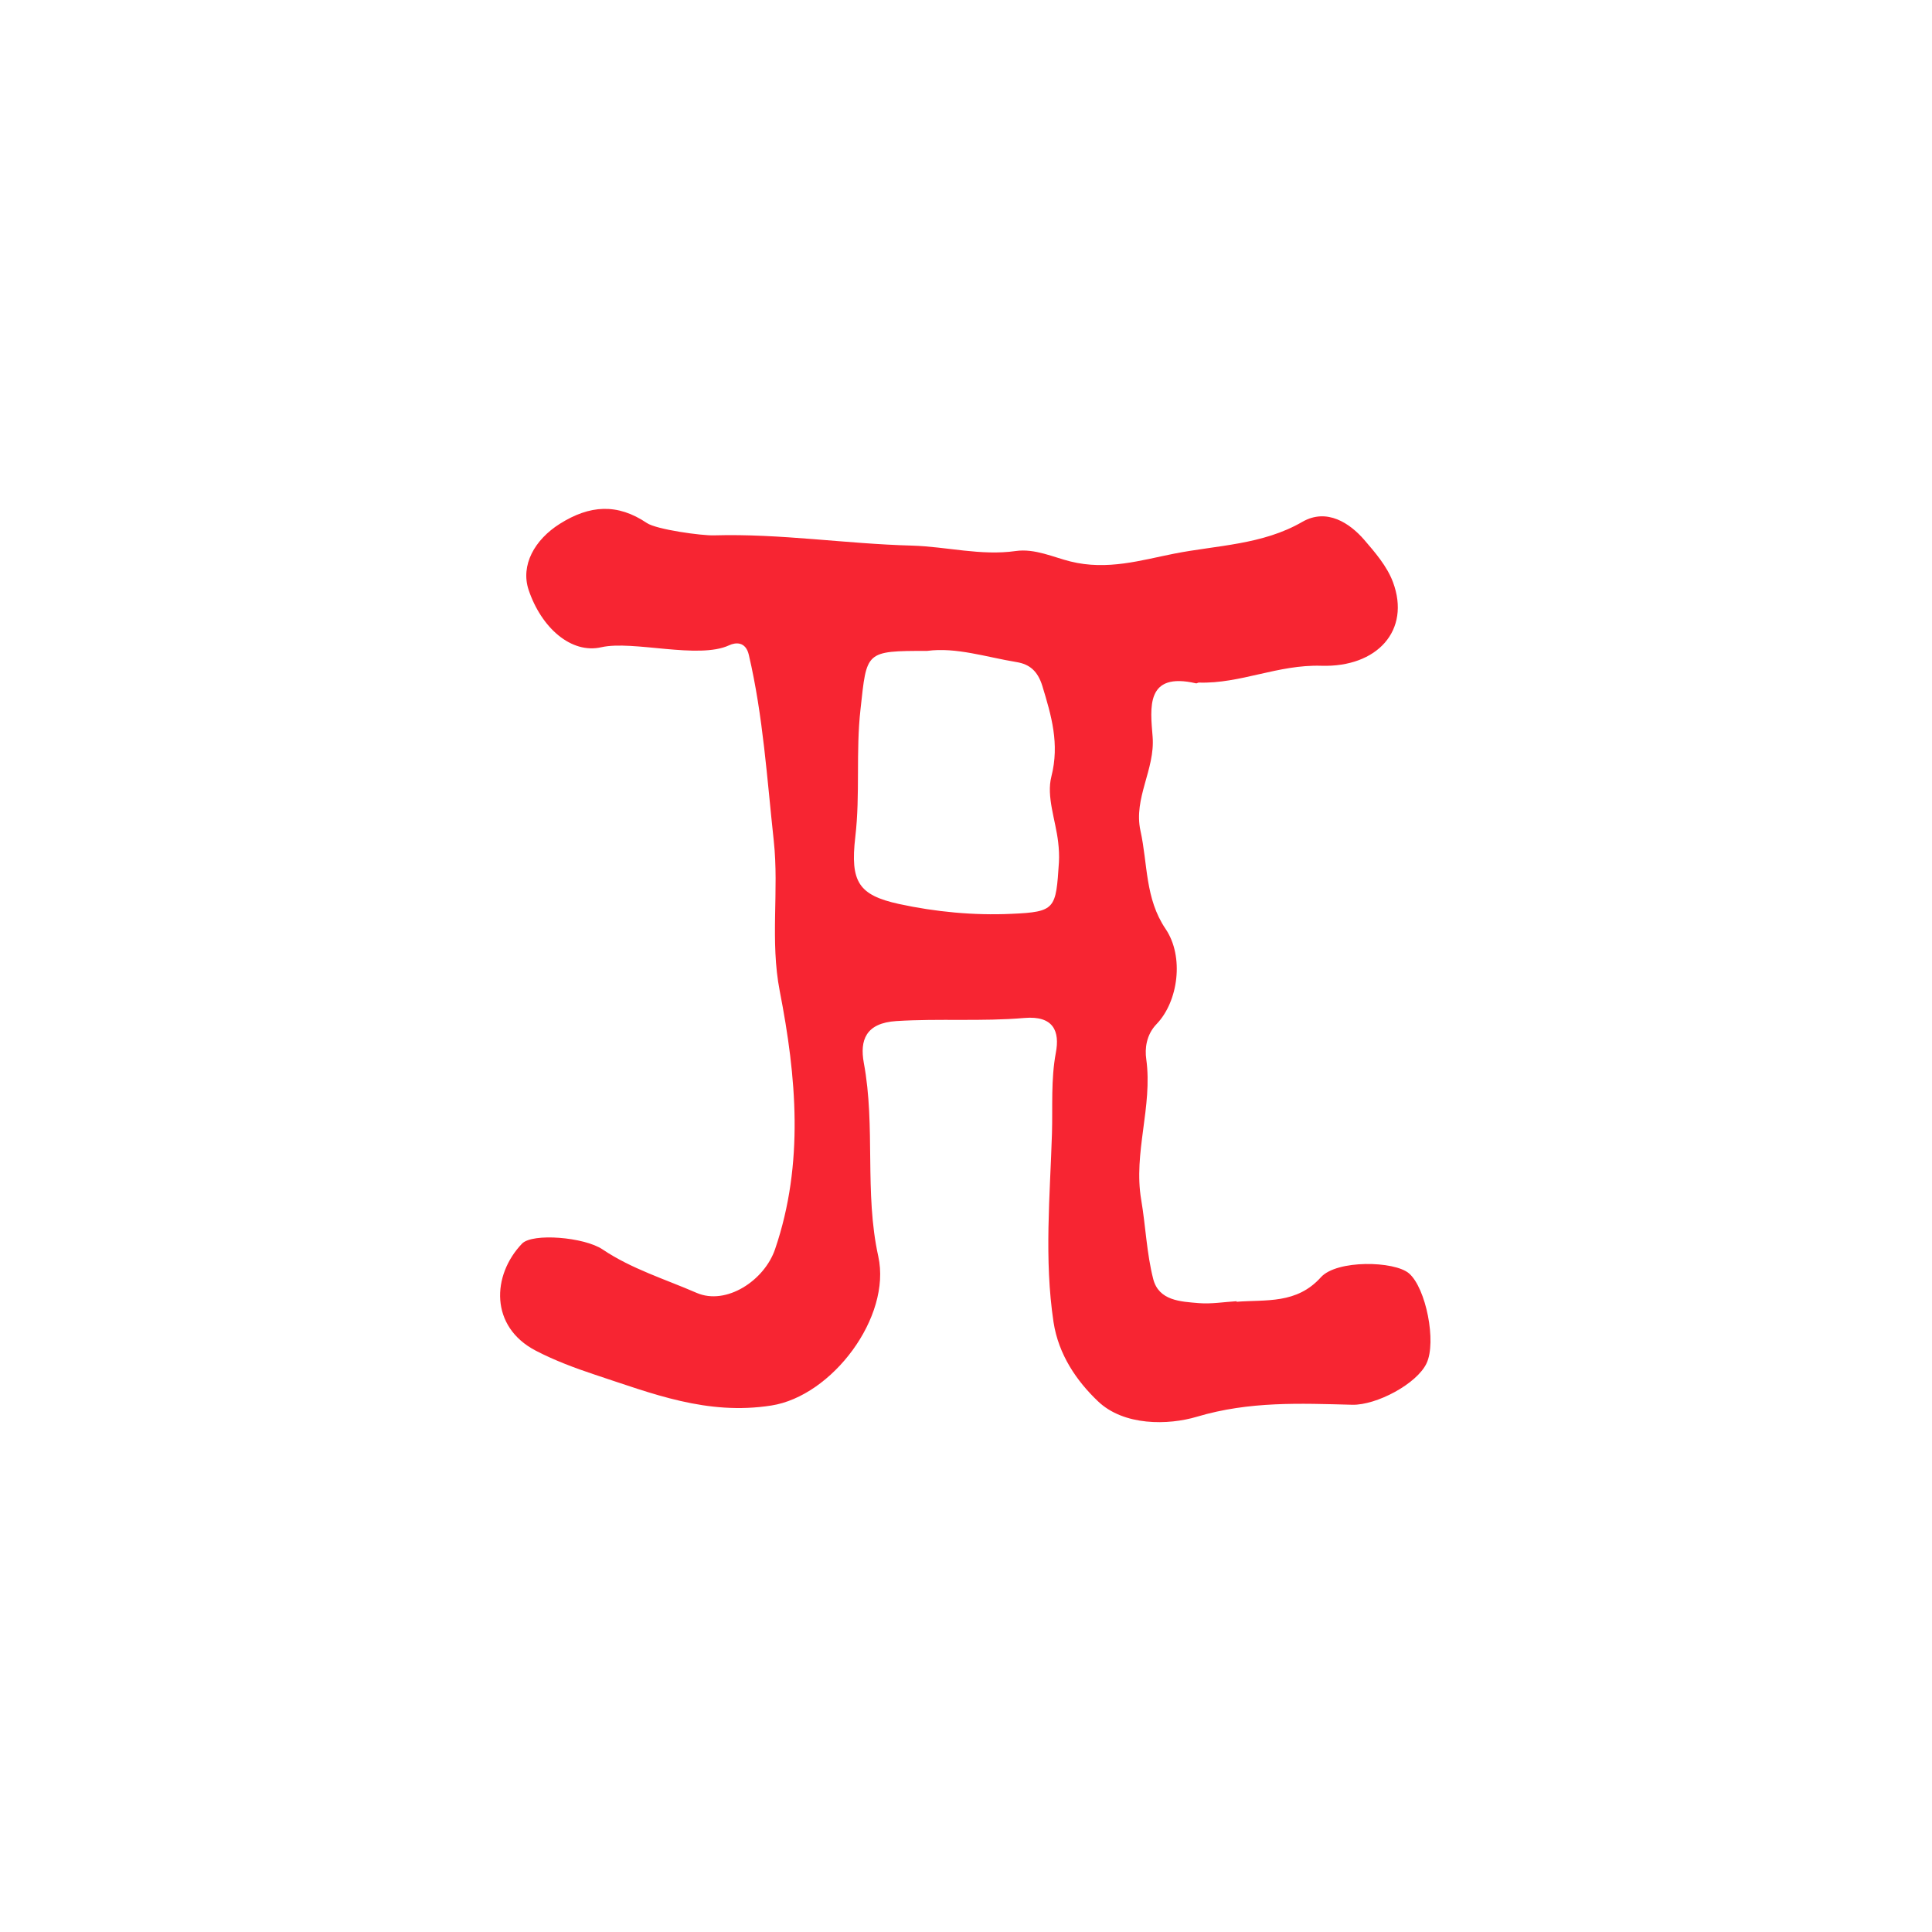 <?xml version="1.0" encoding="UTF-8"?><svg id="b" xmlns="http://www.w3.org/2000/svg" viewBox="0 0 100 100"><rect width="100" height="100" style="fill:#fff;"/><path d="m64,67.38c1.53-.12,3.11.13,4.37-1.27.82-.91,3.8-.85,4.56-.2.88.76,1.43,3.55.91,4.65-.5,1.07-2.6,2.18-3.85,2.15-2.69-.07-5.32-.19-8.04.62-1.47.44-3.78.49-5.13-.81-1.08-1.03-2.03-2.39-2.29-4.09-.49-3.26-.18-6.54-.08-9.78.04-1.35-.06-2.77.2-4.16.21-1.1-.11-1.93-1.63-1.8-2.2.19-4.41.02-6.62.16-1.6.1-1.9,1-1.69,2.16.62,3.32.02,6.72.75,10.02.69,3.14-2.39,7.23-5.54,7.72-3.33.52-6.16-.62-9.11-1.59-1.05-.35-2.1-.74-3.08-1.25-2.38-1.24-2.28-3.9-.71-5.54.54-.56,3.22-.34,4.17.3,1.5,1.01,3.24,1.54,4.87,2.25,1.53.66,3.51-.64,4.06-2.27,1.51-4.43,1.1-8.93.24-13.35-.51-2.62-.03-5.19-.31-7.78-.35-3.22-.55-6.45-1.29-9.62-.16-.7-.68-.66-1.02-.5-1.59.74-4.98-.27-6.61.1-1.56.36-3.11-1-3.77-2.97-.42-1.27.3-2.59,1.62-3.42,1.54-.97,2.97-1.07,4.5-.04.5.34,2.85.66,3.47.64,3.43-.1,6.83.44,10.24.53,1.8.05,3.58.54,5.39.28.98-.14,1.97.33,2.82.54,1.92.48,3.68-.07,5.36-.4,2.21-.44,4.58-.45,6.65-1.65,1.27-.73,2.46.07,3.21.94.54.63,1.17,1.35,1.48,2.18.93,2.5-.82,4.42-3.71,4.33-2.25-.07-4.19.94-6.34.87-.05,0-.1.05-.14.04-2.63-.61-2.37,1.27-2.25,2.77.13,1.69-1,3.17-.63,4.86.38,1.71.23,3.5,1.3,5.08.97,1.43.66,3.76-.47,4.93-.53.55-.61,1.27-.53,1.81.34,2.46-.68,4.84-.26,7.29.23,1.36.28,2.76.62,4.09.29,1.13,1.42,1.17,2.37,1.25.64.05,1.3-.06,1.95-.1Zm-16.01-33.69c-3.23,0-3.12.02-3.45,3.02-.25,2.2-.01,4.4-.27,6.61-.27,2.33.17,3.01,2.26,3.47,1.89.41,3.88.6,5.82.51,2.3-.1,2.3-.26,2.46-2.67.02-.34,0-.7-.04-1.04-.13-1.14-.62-2.36-.35-3.4.43-1.7,0-3.14-.47-4.69-.24-.77-.66-1.12-1.33-1.23-1.58-.26-3.13-.78-4.63-.58Z" style="fill:#f72532;"/></svg>